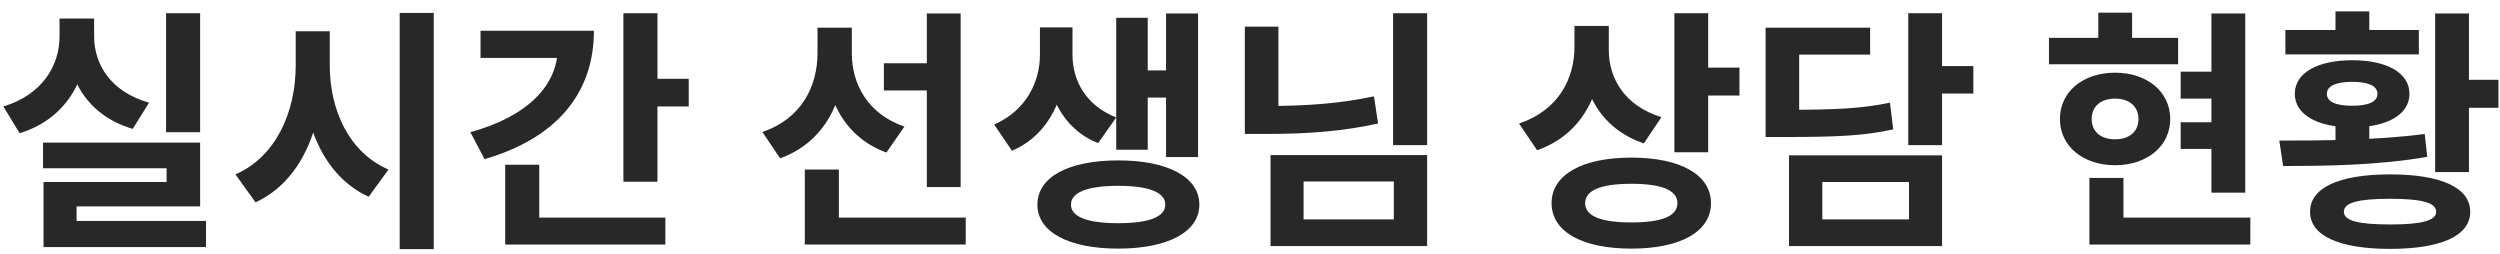 <svg width="177" height="18" viewBox="0 0 177 18" fill="none" xmlns="http://www.w3.org/2000/svg">
<path d="M11.758 0.934V9.358H14.17V0.934H11.758ZM3.046 10.096V11.914H11.794V12.886H3.082V16.288H5.422V14.614H14.17V10.096H3.046ZM3.082 15.64V17.494H14.584V15.64H3.082ZM4.216 1.312V2.572C4.216 4.606 3.028 6.694 0.238 7.54L1.39 9.43C4.648 8.44 6.196 5.65 6.196 2.572V1.312H4.216ZM4.702 1.312V2.572C4.702 5.578 6.196 8.188 9.4 9.124L10.552 7.27C7.834 6.496 6.664 4.552 6.664 2.572V1.312H4.702ZM20.936 2.212V4.642C20.936 7.882 19.568 11.086 16.67 12.346L18.092 14.326C21.404 12.796 22.88 8.926 22.88 4.642V2.212H20.936ZM21.404 2.212V4.642C21.404 8.746 22.88 12.454 26.102 13.93L27.506 12.004C24.662 10.78 23.348 7.72 23.348 4.642V2.212H21.404ZM28.298 0.916V17.638H30.71V0.916H28.298ZM44.137 0.934V12.868H46.549V0.934H44.137ZM45.865 5.578V7.54H48.763V5.578H45.865ZM39.493 2.176V3.364C39.493 6.01 37.387 8.242 33.301 9.358L34.309 11.266C39.277 9.826 42.049 6.712 42.049 2.176H39.493ZM34.021 2.176V4.102H40.789V2.176H34.021ZM35.767 15.406V17.314H47.107V15.406H35.767ZM35.767 11.662V16.252H38.179V11.662H35.767ZM62.578 4.48V6.406H66.448V4.48H62.578ZM57.88 1.96V3.76C57.88 6.118 56.728 8.422 53.974 9.34L55.234 11.212C58.384 10.06 59.806 7.162 59.806 3.76V1.96H57.88ZM58.402 1.96V3.778C58.402 6.928 59.77 9.718 62.758 10.798L64.036 8.962C61.408 8.062 60.31 5.92 60.31 3.778V1.96H58.402ZM65.62 0.952V13.246H68.014V0.952H65.62ZM56.98 15.406V17.314H68.374V15.406H56.98ZM56.98 12.004V16.468H59.392V12.004H56.98ZM73.628 1.942V3.868C73.628 5.74 72.71 7.792 70.388 8.818L71.648 10.672C74.366 9.52 75.5 6.694 75.5 3.868V1.942H73.628ZM74.06 1.942V3.868C74.06 6.586 75.158 9.106 77.75 10.132L79.028 8.314C76.832 7.45 75.932 5.65 75.932 3.868V1.942H74.06ZM82.556 0.952V11.122H84.824V0.952H82.556ZM80.558 4.984V6.91H83.204V4.984H80.558ZM79.028 1.258V10.6H81.26V1.258H79.028ZM79.172 11.356C75.662 11.356 73.448 12.526 73.448 14.488C73.448 16.432 75.662 17.602 79.172 17.602C82.664 17.602 84.914 16.432 84.914 14.488C84.914 12.526 82.664 11.356 79.172 11.356ZM79.172 13.156C81.314 13.156 82.502 13.606 82.502 14.488C82.502 15.37 81.314 15.802 79.172 15.802C77.03 15.802 75.824 15.37 75.824 14.488C75.824 13.606 77.03 13.156 79.172 13.156ZM98.629 0.934V10.276H101.041V0.934H98.629ZM88.135 1.888V8.764H90.511V1.888H88.135ZM88.135 7.504V9.484H89.575C92.563 9.484 95.029 9.304 97.567 8.746L97.279 6.82C94.831 7.342 92.473 7.504 89.575 7.504H88.135ZM89.953 10.978V17.422H101.041V10.978H89.953ZM98.683 12.85V15.532H92.293V12.85H98.683ZM111.472 1.834V3.31C111.472 5.578 110.338 7.81 107.548 8.746L108.826 10.636C111.994 9.538 113.434 6.622 113.434 3.31V1.834H111.472ZM111.958 1.834V3.544C111.958 6.55 113.38 9.142 116.386 10.15L117.628 8.296C115.018 7.486 113.902 5.542 113.902 3.544V1.834H111.958ZM118.546 0.934V10.78H120.94V0.934H118.546ZM120.274 4.786V6.766H123.154V4.786H120.274ZM115.504 11.158C112.03 11.158 109.852 12.364 109.852 14.38C109.852 16.414 112.03 17.602 115.504 17.602C118.96 17.602 121.138 16.414 121.138 14.38C121.138 12.364 118.96 11.158 115.504 11.158ZM115.504 13.012C117.628 13.012 118.762 13.462 118.762 14.38C118.762 15.316 117.628 15.748 115.504 15.748C113.38 15.748 112.228 15.316 112.228 14.38C112.228 13.462 113.38 13.012 115.504 13.012ZM135.104 0.934V10.276H137.498V0.934H135.104ZM136.832 4.678V6.622H139.712V4.678H136.832ZM125.006 7.774V9.7H126.392C130.1 9.7 132.008 9.61 134.042 9.16L133.808 7.27C131.81 7.684 130.01 7.774 126.392 7.774H125.006ZM125.006 1.96V8.89H127.382V3.868H132.404V1.96H125.006ZM126.662 10.996V17.422H137.498V10.996H126.662ZM135.158 12.886V15.532H129.02V12.886H135.158ZM156.569 0.952V13.642H158.963V0.952H156.569ZM154.391 5.074V6.982H157.469V5.074H154.391ZM154.391 8.656V10.546H157.469V8.656H154.391ZM145.067 2.68V4.552H154.211V2.68H145.067ZM149.747 5.146C147.479 5.146 145.841 6.496 145.841 8.422C145.841 10.348 147.479 11.698 149.747 11.698C152.015 11.698 153.653 10.348 153.653 8.422C153.653 6.496 152.015 5.146 149.747 5.146ZM149.747 6.982C150.719 6.982 151.403 7.504 151.403 8.422C151.403 9.358 150.719 9.862 149.747 9.862C148.775 9.862 148.091 9.358 148.091 8.422C148.091 7.504 148.775 6.982 149.747 6.982ZM148.559 0.898V3.832H150.953V0.898H148.559ZM147.929 15.406V17.314H159.323V15.406H147.929ZM147.929 12.598V16.288H150.341V12.598H147.929ZM172.408 0.952V12.184H174.802V0.952H172.408ZM173.956 5.65V7.63H176.89V5.65H173.956ZM169.222 12.346C165.622 12.346 163.552 13.282 163.552 14.992C163.552 16.702 165.622 17.62 169.222 17.62C172.822 17.62 174.892 16.702 174.892 14.992C174.892 13.282 172.822 12.346 169.222 12.346ZM169.222 14.074C171.454 14.074 172.48 14.344 172.48 14.992C172.48 15.622 171.454 15.892 169.222 15.892C166.954 15.892 165.946 15.622 165.946 14.992C165.946 14.344 166.954 14.074 169.222 14.074ZM165.352 8.278V10.726H167.746V8.278H165.352ZM161.644 11.752C164.542 11.752 168.358 11.716 171.85 11.104L171.67 9.484C168.304 9.934 164.344 9.952 161.374 9.952L161.644 11.752ZM161.806 2.122V3.85H171.256V2.122H161.806ZM166.54 4.264C164.074 4.264 162.472 5.164 162.472 6.64C162.472 8.116 164.074 9.016 166.54 9.016C169.006 9.016 170.59 8.116 170.59 6.64C170.59 5.164 169.006 4.264 166.54 4.264ZM166.54 5.794C167.674 5.794 168.322 6.082 168.322 6.64C168.322 7.216 167.674 7.486 166.54 7.486C165.406 7.486 164.74 7.216 164.74 6.64C164.74 6.082 165.406 5.794 166.54 5.794ZM165.352 0.808V2.878H167.746V0.808H165.352Z" fill="#282828"/>
</svg>
